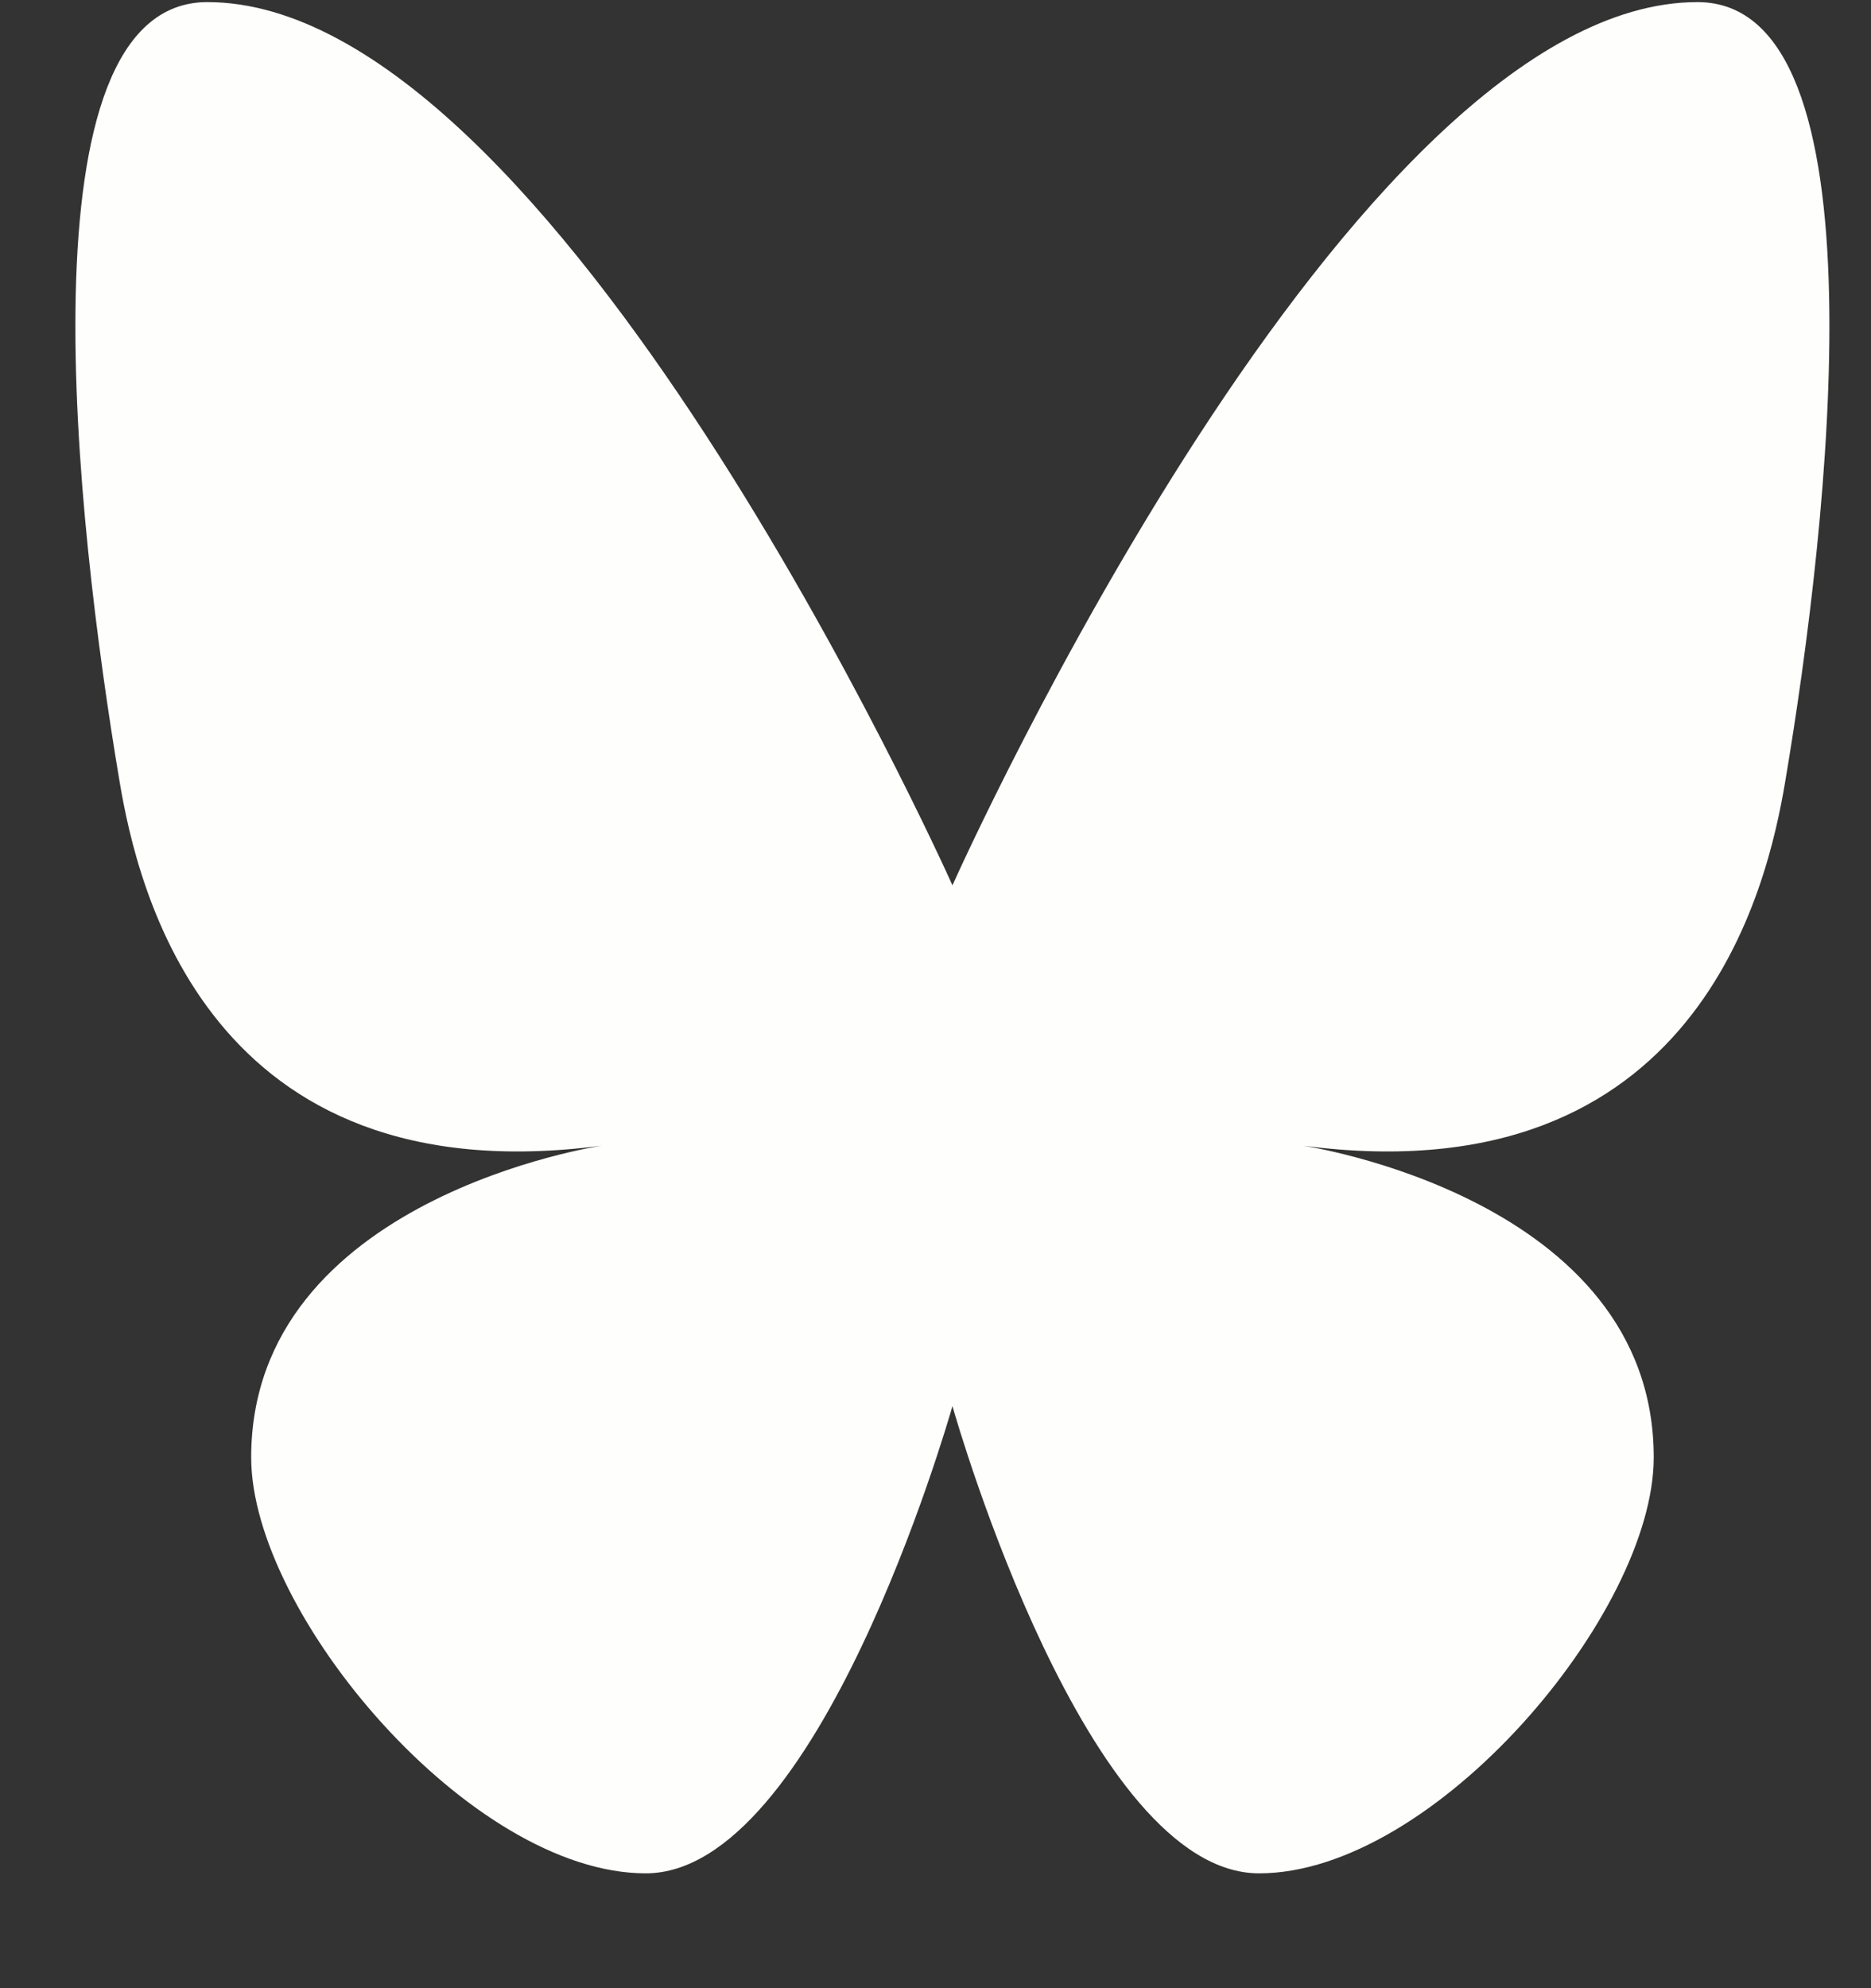 <svg width="16" height="17" viewBox="0 0 16 17" fill="none" xmlns="http://www.w3.org/2000/svg">
<rect x="0" y="0" width="16" height="17" fill="#333333" stroke="none"/>
<path d="M8.145 7.57C8.065 7.392 4.736 0.018 1.773 0.018C0.147 0.018 0.648 4.462 1.023 6.685C1.174 7.583 1.773 10.24 5.147 9.796C5.147 9.796 2.148 10.24 2.148 12.462C2.148 13.796 4.022 16.018 5.522 16.018C6.99 16.018 8.099 12.183 8.145 12.023C8.19 12.183 9.299 16.018 10.767 16.018C12.267 16.018 14.142 13.796 14.142 12.462C14.142 10.24 11.142 9.796 11.142 9.796C14.516 10.24 15.115 7.583 15.266 6.685C15.641 4.462 16.142 0.018 14.516 0.018C11.553 0.018 8.224 7.392 8.145 7.57Z" fill="#FEFFFC"/>
</svg>
